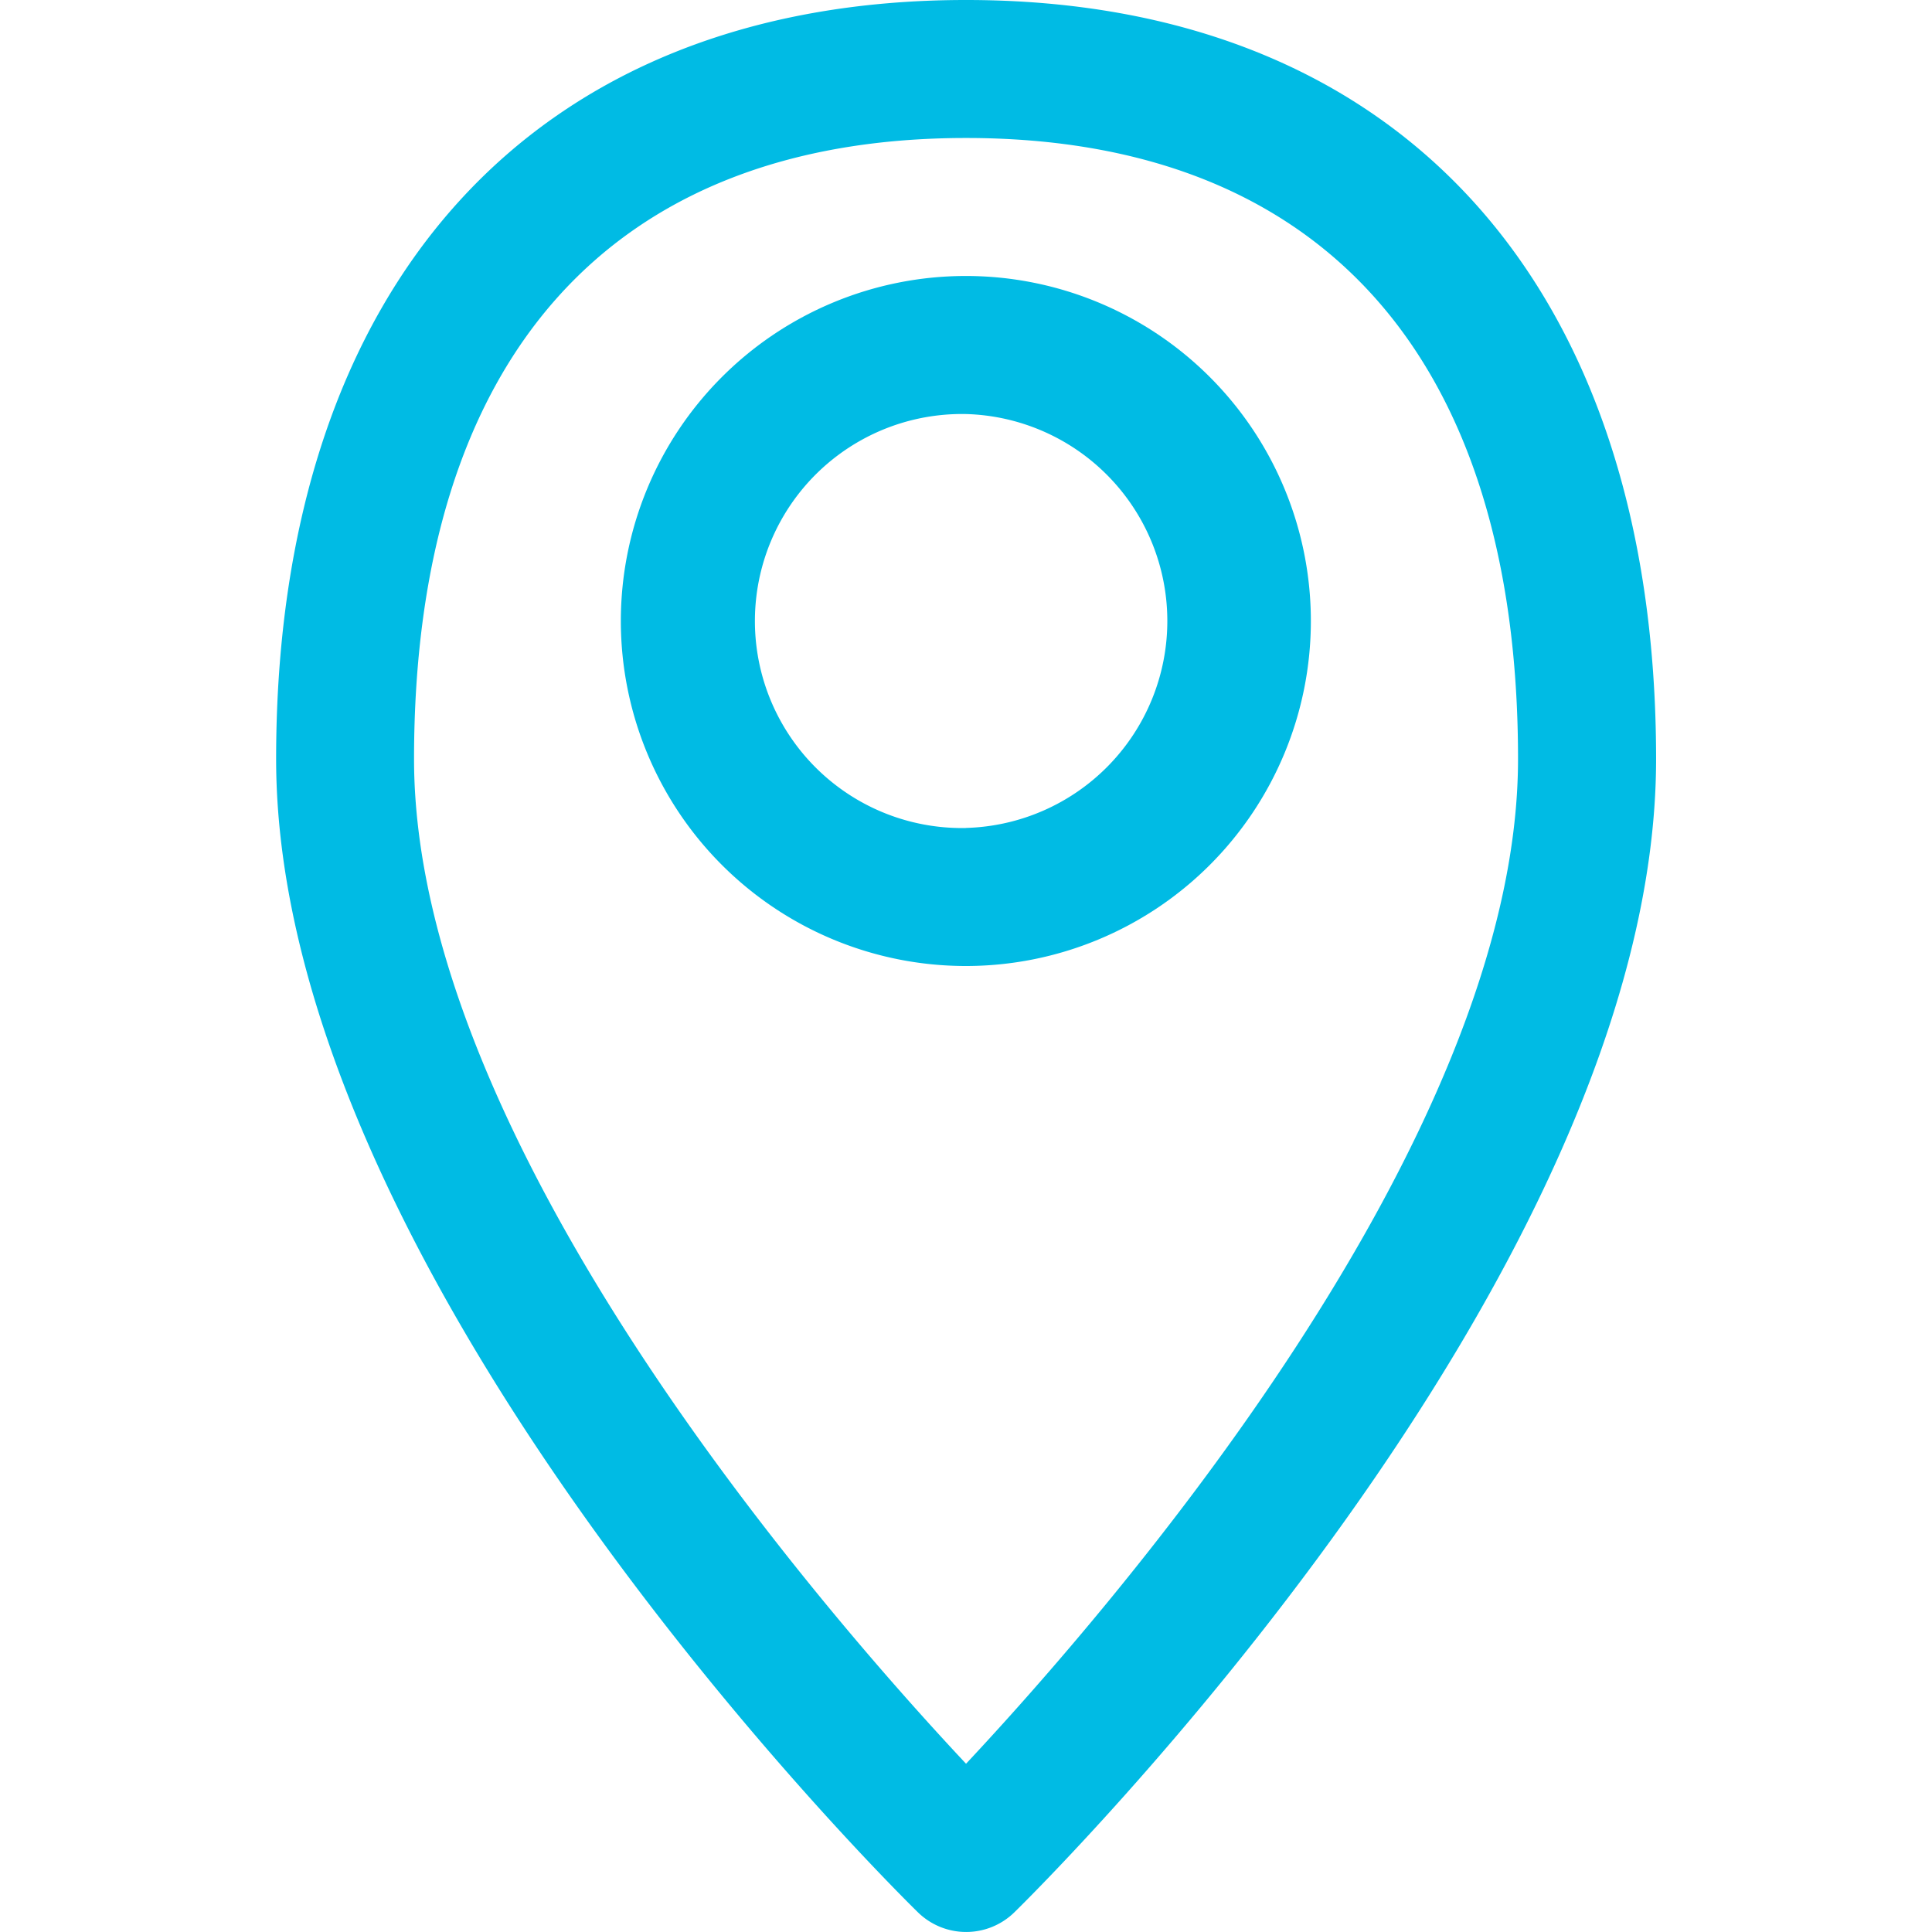 <svg width="26" height="26" fill="none" xmlns="http://www.w3.org/2000/svg"><path d="M13 0C7.187 0 3.716 3.818 3.716 10.214c0 6.978 8.283 15.175 8.636 15.52a.928.928 0 001.3 0c.352-.345 8.635-8.542 8.635-15.52C22.286 3.818 18.816 0 13.001 0zm0 23.735c-1.92-2.048-7.428-8.37-7.428-13.52 0-5.386 2.638-8.358 7.429-8.358 4.79 0 7.428 2.972 7.428 8.357 0 5.143-5.509 11.472-7.428 13.521z" fill="#00BBE4"/><path d="M12.998 3.714a4.643 4.643 0 100 9.286 4.643 4.643 0 000-9.286zm0 7.429a2.786 2.786 0 110-5.571 2.786 2.786 0 010 5.57z" fill="#00BBE4"/></svg>